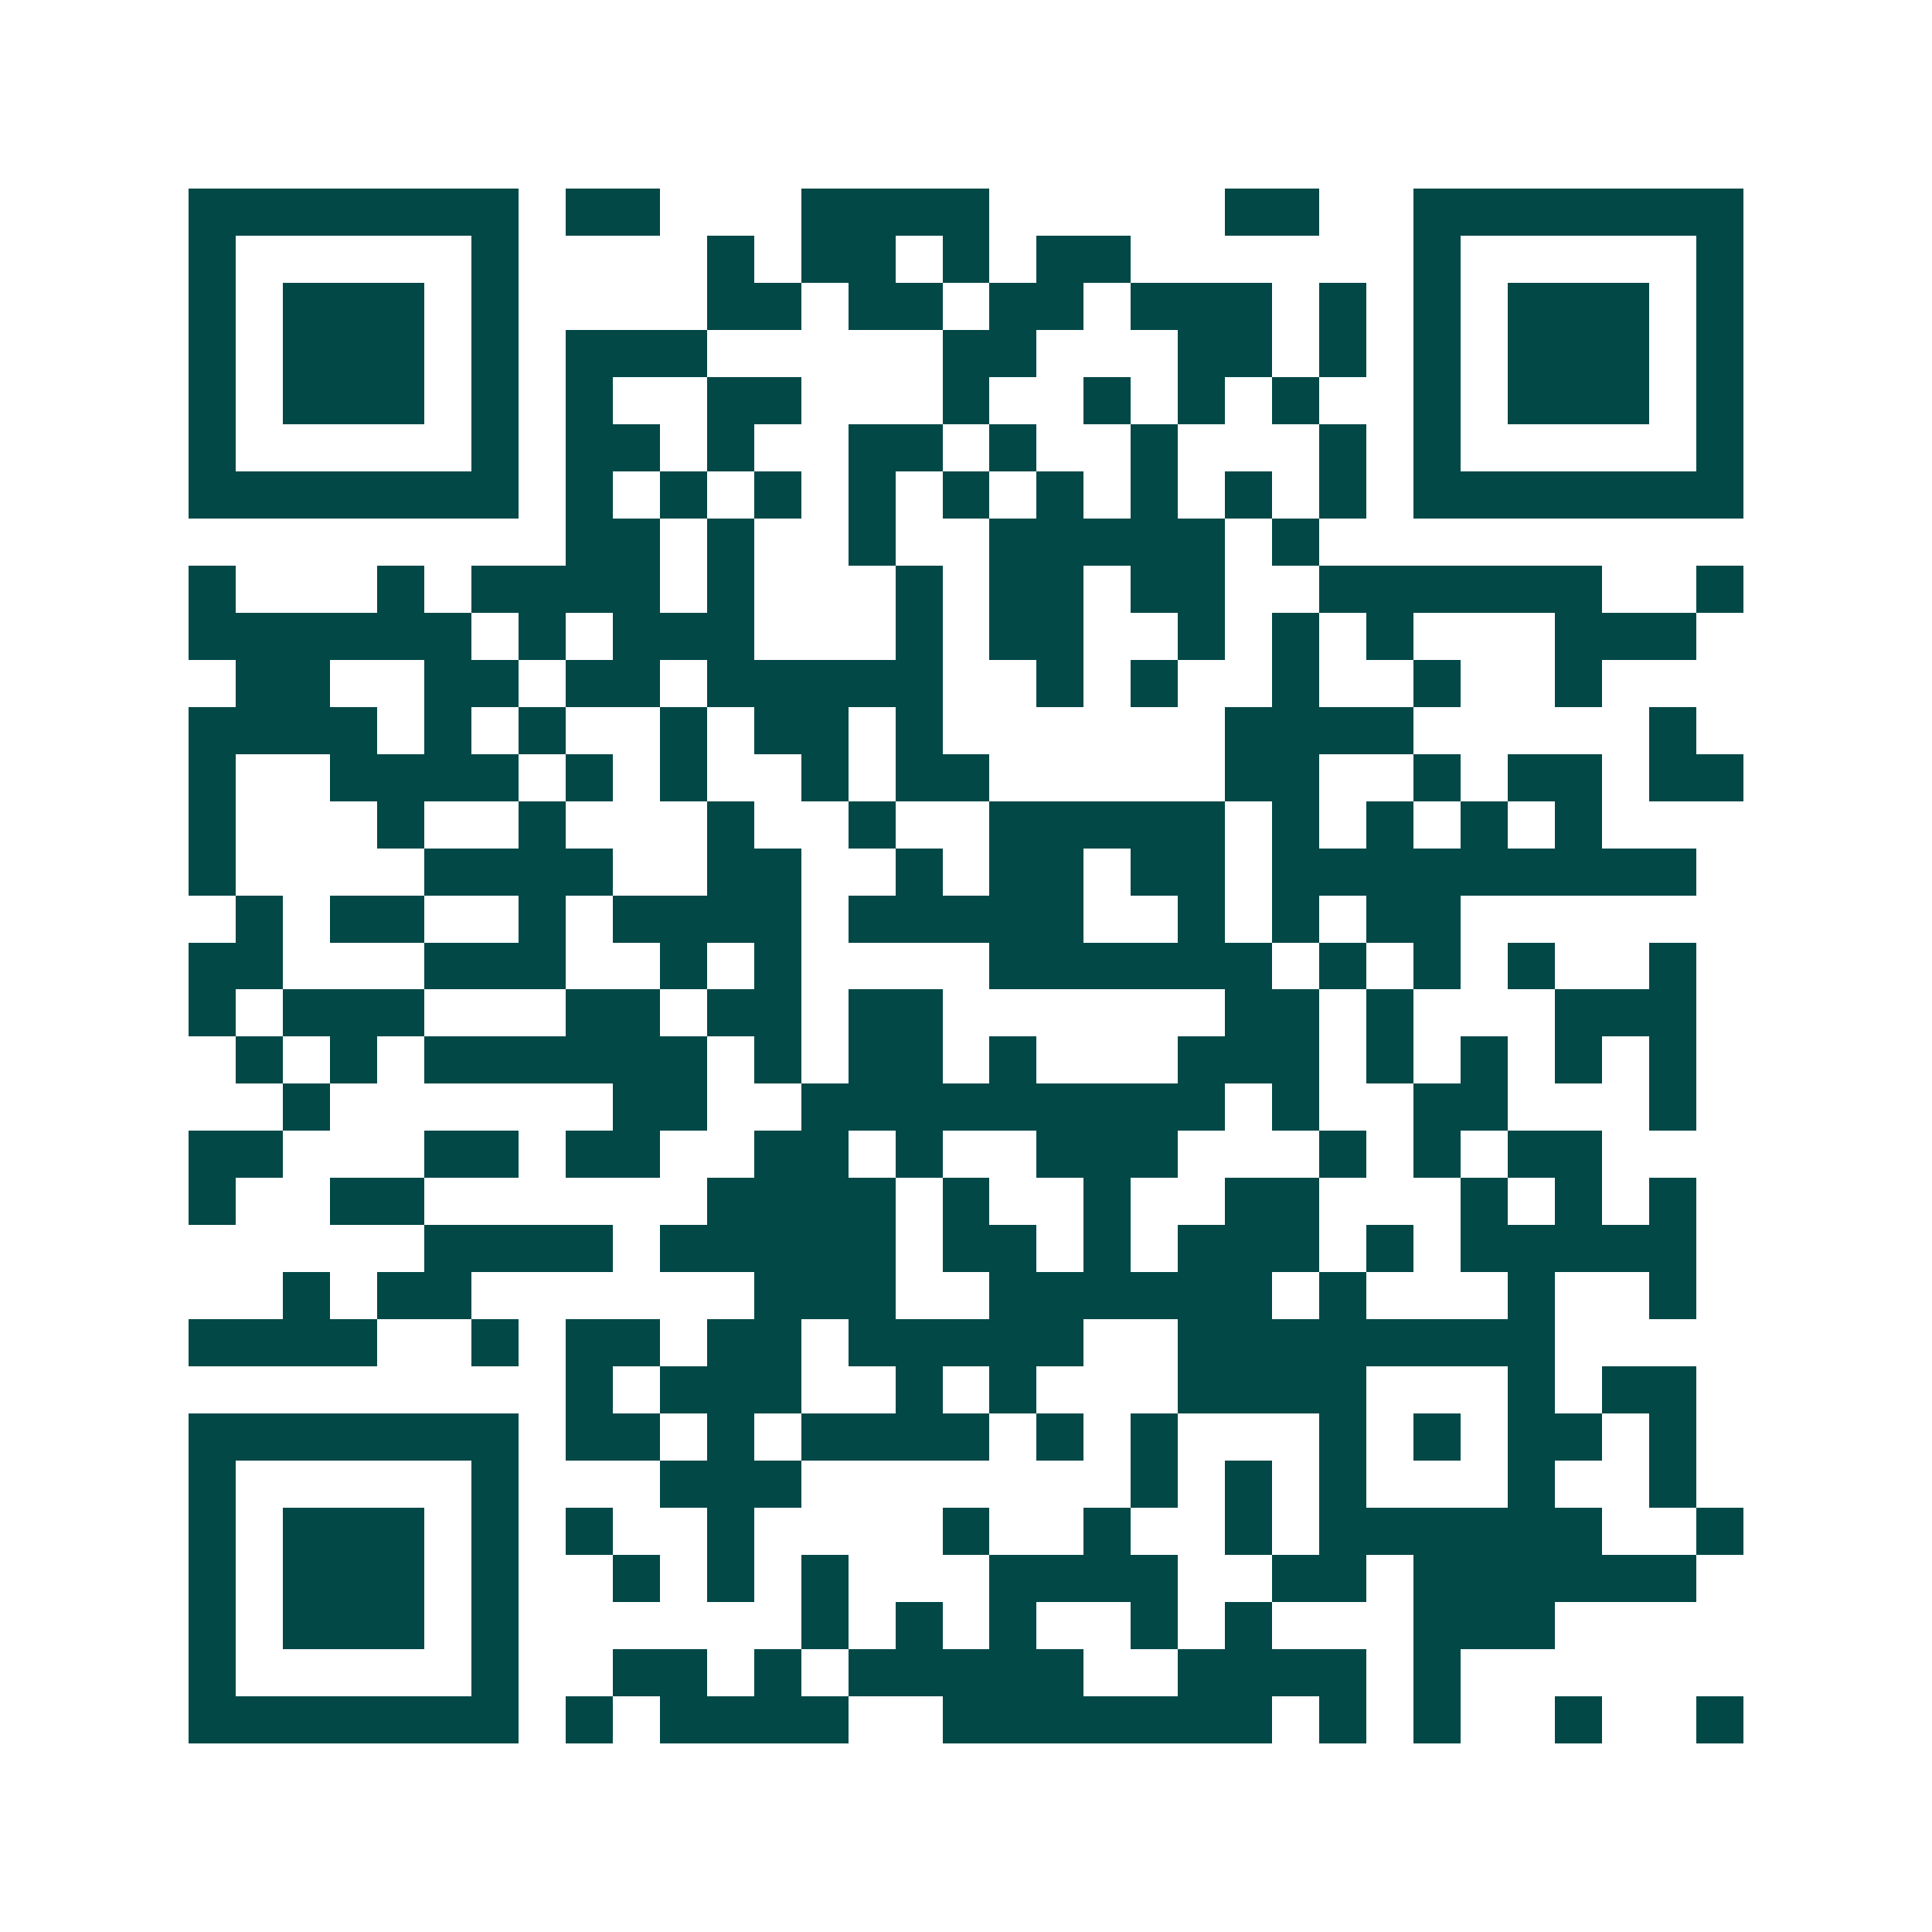 <svg xmlns="http://www.w3.org/2000/svg" width="200" height="200" viewBox="0 0 41 41" shape-rendering="crispEdges"><path fill="#ffffff" d="M0 0h41v41H0z"/><path stroke="#014847" d="M4 4.5h7m1 0h2m3 0h4m5 0h2m2 0h7M4 5.5h1m5 0h1m4 0h1m1 0h2m1 0h1m1 0h2m6 0h1m5 0h1M4 6.5h1m1 0h3m1 0h1m4 0h2m1 0h2m1 0h2m1 0h3m1 0h1m1 0h1m1 0h3m1 0h1M4 7.5h1m1 0h3m1 0h1m1 0h3m5 0h2m3 0h2m1 0h1m1 0h1m1 0h3m1 0h1M4 8.5h1m1 0h3m1 0h1m1 0h1m2 0h2m3 0h1m2 0h1m1 0h1m1 0h1m2 0h1m1 0h3m1 0h1M4 9.5h1m5 0h1m1 0h2m1 0h1m2 0h2m1 0h1m2 0h1m3 0h1m1 0h1m5 0h1M4 10.5h7m1 0h1m1 0h1m1 0h1m1 0h1m1 0h1m1 0h1m1 0h1m1 0h1m1 0h1m1 0h7M12 11.5h2m1 0h1m2 0h1m2 0h5m1 0h1M4 12.5h1m3 0h1m1 0h4m1 0h1m3 0h1m1 0h2m1 0h2m2 0h6m2 0h1M4 13.5h6m1 0h1m1 0h3m3 0h1m1 0h2m2 0h1m1 0h1m1 0h1m3 0h3M5 14.5h2m2 0h2m1 0h2m1 0h5m2 0h1m1 0h1m2 0h1m2 0h1m2 0h1M4 15.5h4m1 0h1m1 0h1m2 0h1m1 0h2m1 0h1m6 0h4m5 0h1M4 16.5h1m2 0h4m1 0h1m1 0h1m2 0h1m1 0h2m5 0h2m2 0h1m1 0h2m1 0h2M4 17.5h1m3 0h1m2 0h1m3 0h1m2 0h1m2 0h5m1 0h1m1 0h1m1 0h1m1 0h1M4 18.5h1m4 0h4m2 0h2m2 0h1m1 0h2m1 0h2m1 0h9M5 19.5h1m1 0h2m2 0h1m1 0h4m1 0h5m2 0h1m1 0h1m1 0h2M4 20.5h2m3 0h3m2 0h1m1 0h1m4 0h6m1 0h1m1 0h1m1 0h1m2 0h1M4 21.5h1m1 0h3m3 0h2m1 0h2m1 0h2m6 0h2m1 0h1m3 0h3M5 22.5h1m1 0h1m1 0h6m1 0h1m1 0h2m1 0h1m3 0h3m1 0h1m1 0h1m1 0h1m1 0h1M6 23.5h1m6 0h2m2 0h9m1 0h1m2 0h2m3 0h1M4 24.5h2m3 0h2m1 0h2m2 0h2m1 0h1m2 0h3m3 0h1m1 0h1m1 0h2M4 25.5h1m2 0h2m6 0h4m1 0h1m2 0h1m2 0h2m3 0h1m1 0h1m1 0h1M9 26.5h4m1 0h5m1 0h2m1 0h1m1 0h3m1 0h1m1 0h5M6 27.5h1m1 0h2m6 0h3m2 0h6m1 0h1m3 0h1m2 0h1M4 28.5h4m2 0h1m1 0h2m1 0h2m1 0h5m2 0h8M12 29.5h1m1 0h3m2 0h1m1 0h1m3 0h4m3 0h1m1 0h2M4 30.5h7m1 0h2m1 0h1m1 0h4m1 0h1m1 0h1m3 0h1m1 0h1m1 0h2m1 0h1M4 31.5h1m5 0h1m3 0h3m7 0h1m1 0h1m1 0h1m3 0h1m2 0h1M4 32.5h1m1 0h3m1 0h1m1 0h1m2 0h1m4 0h1m2 0h1m2 0h1m1 0h6m2 0h1M4 33.5h1m1 0h3m1 0h1m2 0h1m1 0h1m1 0h1m3 0h4m2 0h2m1 0h6M4 34.5h1m1 0h3m1 0h1m6 0h1m1 0h1m1 0h1m2 0h1m1 0h1m3 0h3M4 35.5h1m5 0h1m2 0h2m1 0h1m1 0h5m2 0h4m1 0h1M4 36.5h7m1 0h1m1 0h4m2 0h7m1 0h1m1 0h1m2 0h1m2 0h1"/></svg>
